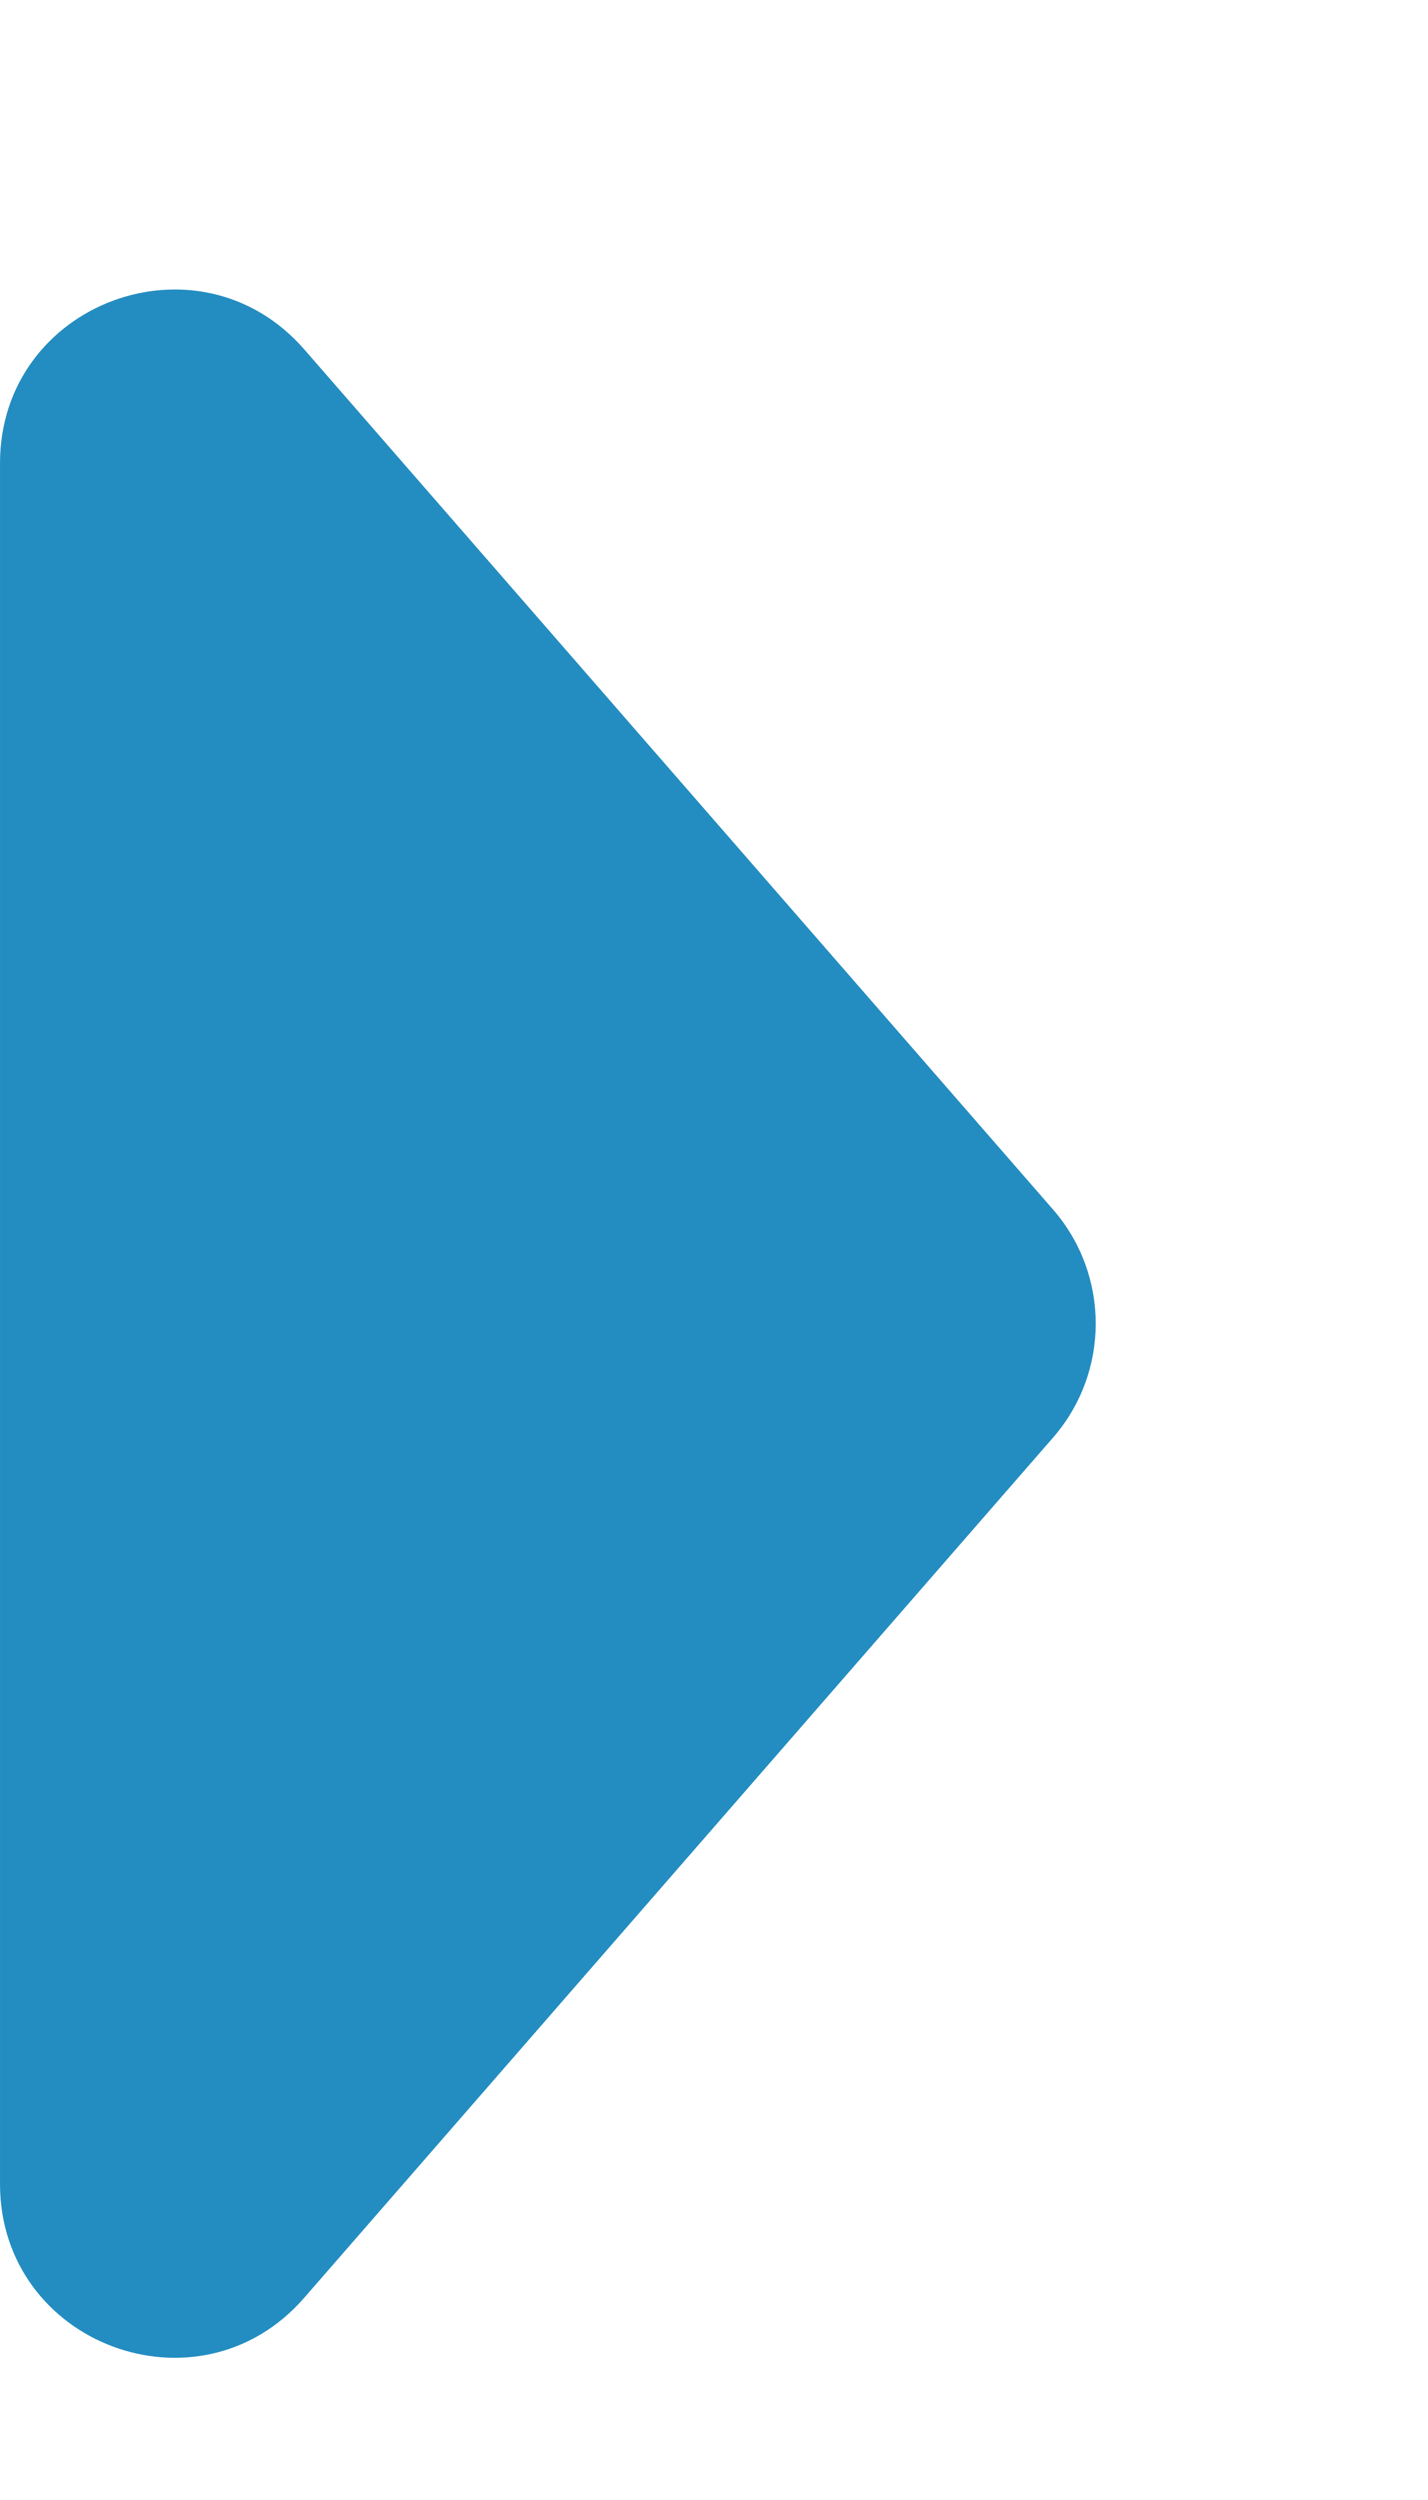 <svg width="4" height="7" viewBox="0 0 4 7" fill="none" xmlns="http://www.w3.org/2000/svg">
<path d="M2.95 4.025C3.109 3.842 3.109 3.57 2.95 3.387L0.852 0.978C0.557 0.64 3.3617e-05 0.848 3.3617e-05 1.297L3.3617e-05 6.115C3.3617e-05 6.564 0.557 6.773 0.852 6.434L2.95 4.025Z" fill="#238DC1"/>
</svg>
